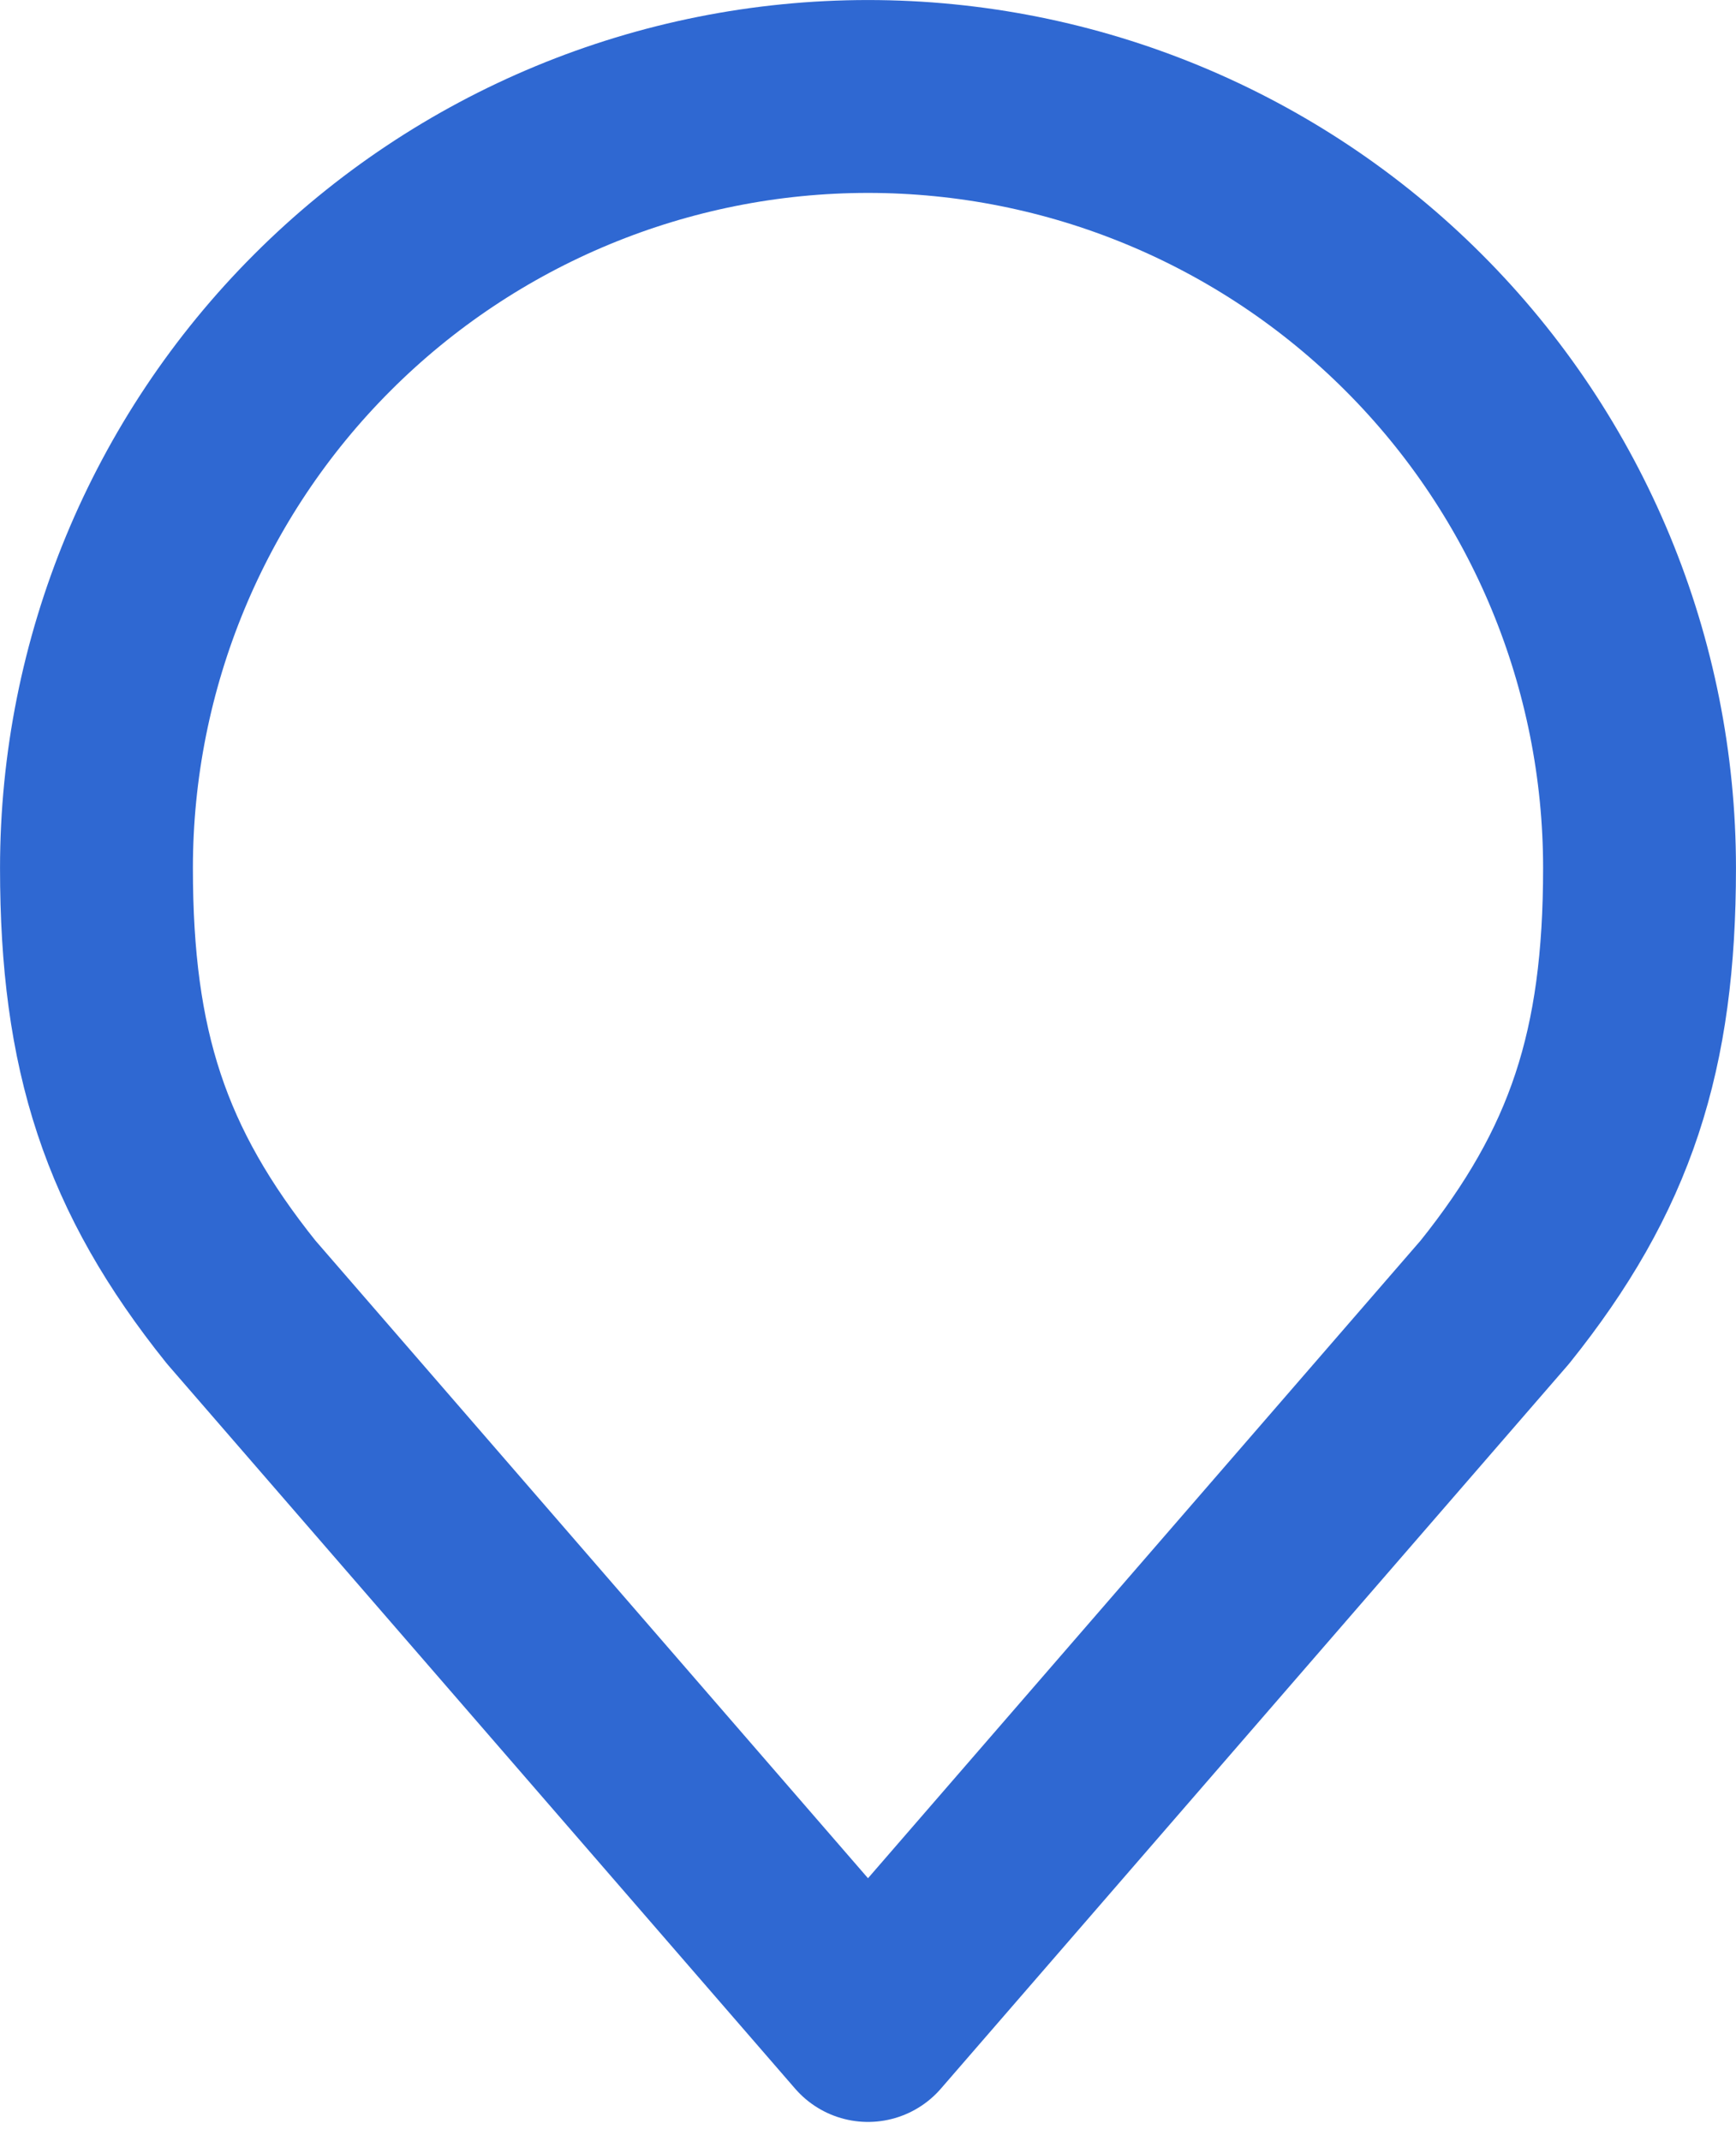 <?xml version="1.0" encoding="UTF-8"?> <svg xmlns="http://www.w3.org/2000/svg" width="30" height="37" viewBox="0 0 30 37" fill="none"><path d="M15 1.667C11.464 1.667 8.072 3.071 5.572 5.572C3.071 8.072 1.667 11.464 1.667 15C1.667 18.153 2.337 20.217 4.167 22.5L15 35L25.833 22.5C27.663 20.217 28.333 18.153 28.333 15C28.333 11.464 26.929 8.072 24.428 5.572C21.928 3.071 18.536 1.667 15 1.667Z" stroke="#2F68D2" stroke-width="3.333" stroke-linecap="round" stroke-linejoin="round"></path></svg> 